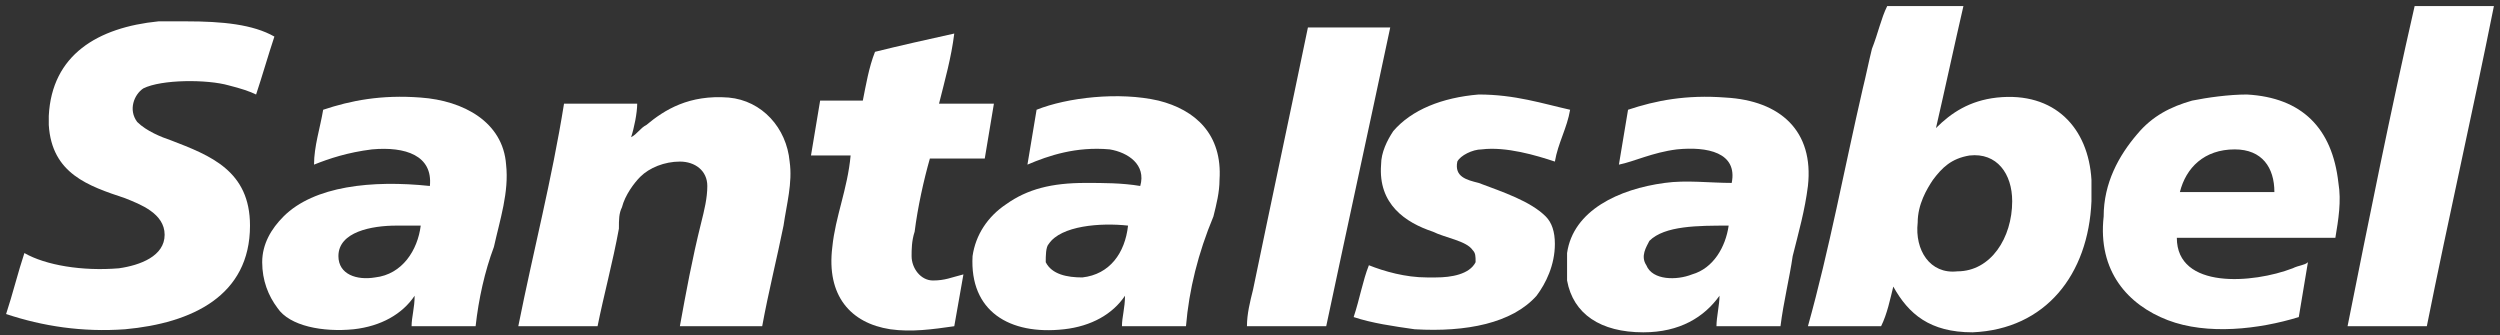 <?xml version="1.0" encoding="utf-8"?>
<!-- Generator: Adobe Illustrator 28.3.0, SVG Export Plug-In . SVG Version: 6.00 Build 0)  -->
<svg version="1.1" id="Capa_1" xmlns="http://www.w3.org/2000/svg" xmlns:xlink="http://www.w3.org/1999/xlink" x="0px" y="0px"
	 viewBox="0 0 82 11" style="enable-background:new 0 0 82 11;" xml:space="preserve">
<rect x="0" y="0" width="82" height="11" fill="#333333" stroke="none"/>
<style type="text/css">
	.st0{fill-rule:evenodd;clip-rule:evenodd;fill:#FFFFFF;}
</style>
<g>
	<path class="st0" d="M9,1.2C8.8,1.8,8.6,2.5,8.4,3.1C8.2,3,7.9,2.9,7.5,2.8C6.8,2.6,5.3,2.6,4.7,2.9C4.4,3.1,4.2,3.6,4.5,4
		c0.3,0.3,0.8,0.5,1.1,0.6c1.3,0.5,2.6,1,2.6,2.8c0,2.3-1.9,3.2-4.1,3.4c-1.4,0.1-2.7-0.1-3.9-0.5c0.2-0.6,0.4-1.4,0.6-2
		c0.7,0.4,1.9,0.6,3.1,0.5c0.7-0.1,1.5-0.4,1.5-1.1c0-0.7-0.8-1-1.3-1.2C2.9,6.1,1.7,5.7,1.6,4.1c0-0.1,0-0.2,0-0.3
		c0.1-2,1.6-2.9,3.6-3.1c0.3,0,0.6,0,0.9,0C7.3,0.7,8.3,0.8,9,1.2z"/>
	<path class="st0" d="M31.3,1.1L31.3,1.1c-0.1,0.8-0.3,1.5-0.5,2.3c0.5,0,1.2,0,1.8,0c-0.1,0.6-0.2,1.2-0.3,1.8c-0.6,0-1.2,0-1.8,0
		c-0.2,0.7-0.4,1.6-0.5,2.4c-0.1,0.3-0.1,0.6-0.1,0.8c0,0.4,0.3,0.8,0.7,0.8c0.4,0,0.6-0.1,1-0.2c-0.1,0.6-0.2,1.1-0.3,1.7
		c-0.7,0.1-1.4,0.2-2.1,0.1c-1.3-0.2-2.1-1.1-1.9-2.7c0.1-1,0.5-1.9,0.6-3c-0.4,0-0.9,0-1.3,0c0.1-0.6,0.2-1.2,0.3-1.8
		c0.5,0,1,0,1.4,0c0.1-0.5,0.2-1.1,0.4-1.6C29.5,1.5,30.4,1.3,31.3,1.1z"/>
	<path class="st0" d="M15.6,10.7c-0.6,0-1.4,0-2.1,0c0-0.3,0.1-0.6,0.1-1c-0.4,0.6-1.1,1-2,1.1c-1,0.1-2.1-0.1-2.5-0.7
		C8.8,9.7,8.6,9.2,8.6,8.6c0-0.6,0.3-1.1,0.7-1.5c1-1,2.9-1.2,4.8-1c0.1-1-0.8-1.3-1.9-1.2c-0.8,0.1-1.4,0.3-1.9,0.5
		c0-0.6,0.2-1.2,0.3-1.8c0.9-0.3,1.9-0.5,3.2-0.4c1.4,0.1,2.7,0.8,2.8,2.2c0.1,0.9-0.2,1.8-0.4,2.7C15.9,8.9,15.7,9.8,15.6,10.7z
		 M13,7.4c-0.8,0-1.9,0.2-1.9,1c0,0.6,0.6,0.8,1.2,0.7c0.9-0.1,1.4-0.9,1.5-1.7C13.5,7.4,13.2,7.4,13,7.4z"/>
	<path class="st0" d="M25,10.7c-0.9,0-1.8,0-2.7,0c0.2-1.1,0.4-2.2,0.7-3.4c0.1-0.4,0.2-0.8,0.2-1.2c0-0.5-0.4-0.8-0.9-0.8
		c-0.5,0-1,0.2-1.3,0.5c-0.2,0.2-0.5,0.6-0.6,1c-0.1,0.2-0.1,0.4-0.1,0.7c-0.2,1.1-0.5,2.2-0.7,3.2c-0.7,0-1.7,0-2.6,0
		c0.5-2.5,1.1-4.8,1.5-7.3c0.8,0,1.6,0,2.4,0c0,0.3-0.1,0.8-0.2,1.1c0.2-0.1,0.3-0.3,0.5-0.4c0.6-0.5,1.4-1,2.7-0.9
		c1.1,0.1,1.9,1,2,2.1C26,6,25.8,6.7,25.7,7.4C25.5,8.4,25.2,9.6,25,10.7z"/>
	<path class="st0" d="M38.9,10.7c-0.6,0-1.4,0-2.1,0c0-0.3,0.1-0.6,0.1-1c-0.4,0.6-1.1,1-2,1.1c-1.8,0.2-3.1-0.6-3-2.4
		C32,7.7,32.4,7.1,33,6.7c0.7-0.5,1.5-0.7,2.6-0.7c0.6,0,1.2,0,1.8,0.1c0.2-0.7-0.4-1.1-1-1.2c-1.1-0.1-2,0.2-2.7,0.5
		c0.1-0.6,0.2-1.2,0.3-1.8c1-0.4,2.7-0.6,4-0.3c1.2,0.3,2.1,1.1,2,2.6c0,0.4-0.1,0.8-0.2,1.2C39.3,8.3,39,9.5,38.9,10.7z M34.4,8
		c-0.1,0.1-0.1,0.4-0.1,0.6c0.2,0.4,0.7,0.5,1.2,0.5c0.9-0.1,1.4-0.8,1.5-1.7C36.1,7.3,34.8,7.4,34.4,8z"/>
	<path class="st0" d="M61.9,0.2h2.5c-0.3,1.3-0.6,2.7-0.9,4c0.5-0.5,1.1-0.9,2-1c1.9-0.2,3,1,3.1,2.7c0,0.2,0,0.5,0,0.7
		c-0.1,2.4-1.5,4.2-3.9,4.3c-1.4,0-2.1-0.6-2.6-1.5c-0.1,0.4-0.2,0.9-0.4,1.3h-2.4c0.7-2.5,1.2-5.2,1.8-7.8c0.1-0.4,0.2-0.9,0.3-1.3
		C61.6,1.1,61.7,0.6,61.9,0.2C61.8,0.2,61.8,0.2,61.9,0.2z M63.4,5.9c-0.2,0.3-0.5,0.8-0.5,1.4c-0.1,0.9,0.4,1.7,1.3,1.6
		c1.1,0,1.8-1.1,1.8-2.3c0-0.9-0.5-1.6-1.4-1.5C64,5.2,63.7,5.5,63.4,5.9z"/>
	<path class="st0" d="M79.2,0.2c0.9,0,1.8,0,2.6,0c-0.7,3.5-1.5,7-2.2,10.5c-0.9,0-1.8,0-2.6,0C77.7,7.2,78.4,3.7,79.2,0.2
		C79.1,0.2,79.1,0.2,79.2,0.2z"/>
	<path class="st0" d="M42.9,0.9h2.7c-0.7,3.3-1.4,6.5-2.1,9.8c-0.9,0-1.8,0-2.6,0c0-0.4,0.1-0.8,0.2-1.2C41.7,6.6,42.3,3.8,42.9,0.9
		C42.9,0.9,42.9,0.9,42.9,0.9z"/>
	<path class="st0" d="M51.5,3.6c-0.1,0.6-0.4,1.1-0.5,1.7c-0.6-0.2-1.6-0.5-2.4-0.4c-0.3,0-0.7,0.2-0.8,0.4
		c-0.1,0.5,0.3,0.6,0.7,0.7c0.8,0.3,1.7,0.6,2.2,1.1c0.2,0.2,0.3,0.5,0.3,0.9c0,0.7-0.3,1.3-0.6,1.7c-0.8,0.9-2.3,1.2-4,1.1
		c-0.7-0.1-1.4-0.2-2-0.4c0.2-0.6,0.3-1.2,0.5-1.7c0.5,0.2,1.2,0.4,1.9,0.4c0.1,0,0.2,0,0.3,0c0.5,0,1.1-0.1,1.3-0.5
		c0-0.2,0-0.3-0.1-0.4c-0.2-0.3-0.9-0.4-1.3-0.6c-0.9-0.3-1.8-0.9-1.7-2.2c0-0.4,0.2-0.8,0.4-1.1c0.6-0.7,1.6-1.1,2.8-1.2
		C49.7,3.1,50.6,3.4,51.5,3.6z"/>
	<path class="st0" d="M58.4,10.7c-0.7,0-1.4,0-2.1,0c0-0.3,0.1-0.7,0.1-1c-0.5,0.7-1.3,1.2-2.5,1.2c-1.4,0-2.3-0.6-2.5-1.7
		c0-0.3,0-0.6,0-0.9c0.2-1.4,1.7-2.1,3.2-2.3c0.7-0.1,1.5,0,2.2,0C57,5,56,4.8,55,4.9c-0.8,0.1-1.4,0.4-1.9,0.5
		c0.1-0.6,0.2-1.2,0.3-1.8c0.9-0.3,1.9-0.5,3.2-0.4c1.8,0.1,2.9,1.1,2.7,2.9c-0.1,0.8-0.3,1.5-0.5,2.3C58.7,9.1,58.5,9.9,58.4,10.7z
		 M54.1,7.9c-0.1,0.2-0.3,0.5-0.1,0.8c0.2,0.5,1,0.5,1.5,0.3c0.7-0.2,1.1-0.9,1.2-1.6C55.7,7.4,54.6,7.4,54.1,7.9z"/>
	<path class="st0" d="M76.6,7.8h-5.2c0,1.7,2.5,1.5,3.8,1c0.2-0.1,0.4-0.1,0.5-0.2c-0.1,0.6-0.2,1.2-0.3,1.8c-1.3,0.4-3,0.6-4.3,0.1
		c-1.3-0.5-2.3-1.6-2.1-3.4C69,6,69.5,5.1,70.1,4.4c0.5-0.6,1.1-0.9,1.8-1.1c0.5-0.1,1.2-0.2,1.8-0.2c1.8,0.1,2.8,1.1,3,2.9
		C76.8,6.6,76.7,7.2,76.6,7.8z M73.3,4.9c-1,0-1.6,0.6-1.8,1.4h3.1C74.6,5.5,74.2,4.9,73.3,4.9z"/>
</g>
</svg>
